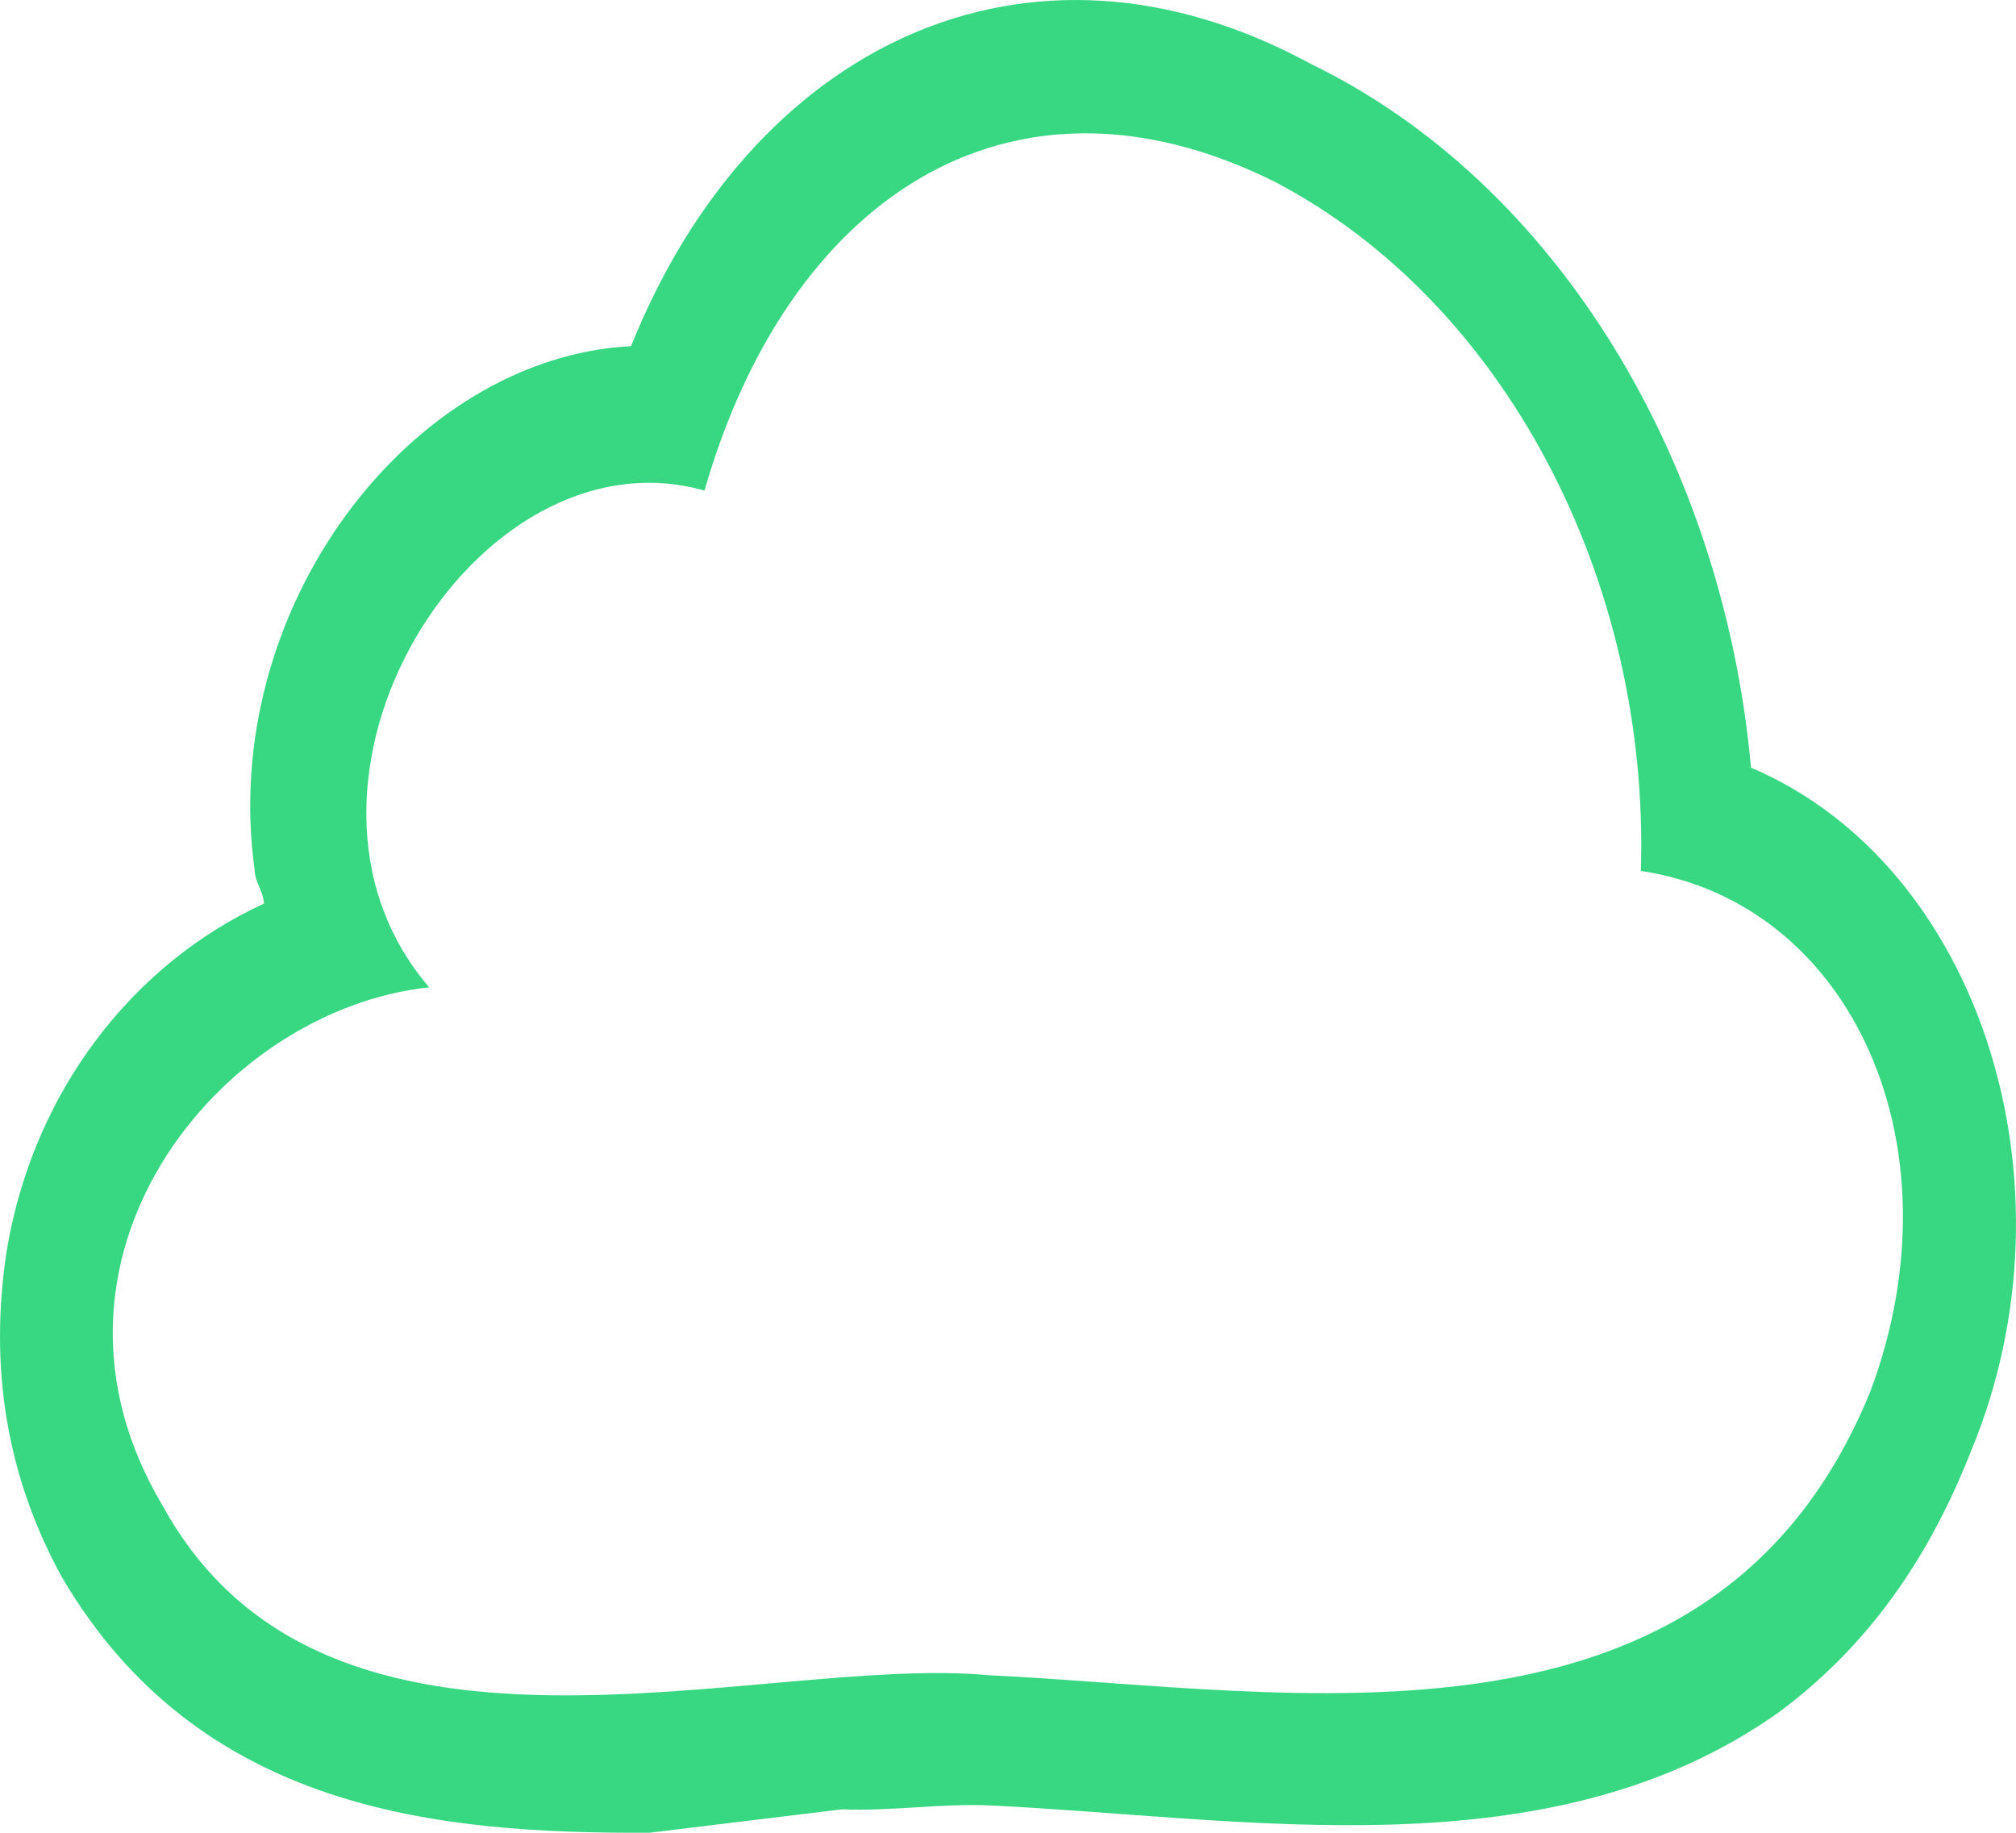 <?xml version="1.0" encoding="UTF-8"?>
<svg xmlns="http://www.w3.org/2000/svg" width="132" height="120" viewBox="0 0 132 120" fill="none">
  <path id="Vector" fill-rule="evenodd" clip-rule="evenodd" d="M114.649 50.262C129.674 56.651 136.286 77.555 129.073 94.966C126.068 102.635 121.861 108.117 116.452 112.122C101.426 122.775 81.591 119 64.762 118.207C61.757 118.065 58.151 118.605 55.145 118.463C50.938 118.975 46.731 119.487 42.524 119.998C28.7 120.057 13.072 118.61 4.057 103.274C0.451 96.713 -0.751 89.556 0.451 81.802C2.254 71.237 8.865 63.028 17.28 59.164C17.28 58.454 16.679 57.715 16.679 57.005C14.274 39.85 26.897 23.404 41.321 22.664C49.135 3.15 67.166 -5.941 85.798 4.169C102.027 12.034 112.846 30.296 114.649 50.262ZM107.436 57.023C108.037 37.879 98.421 19.675 83.394 11.866C65.964 3.233 51.539 13.204 46.13 32.121C31.104 27.863 16.679 51.325 28.099 64.644C14.274 66.123 1.052 82.541 10.668 98.615C21.487 118.297 49.736 108.267 64.762 109.686C84.596 110.621 112.245 116.184 122.462 91.104C128.472 75.056 121.26 59.094 107.436 57.023Z" fill="#38D882"></path>
</svg>
